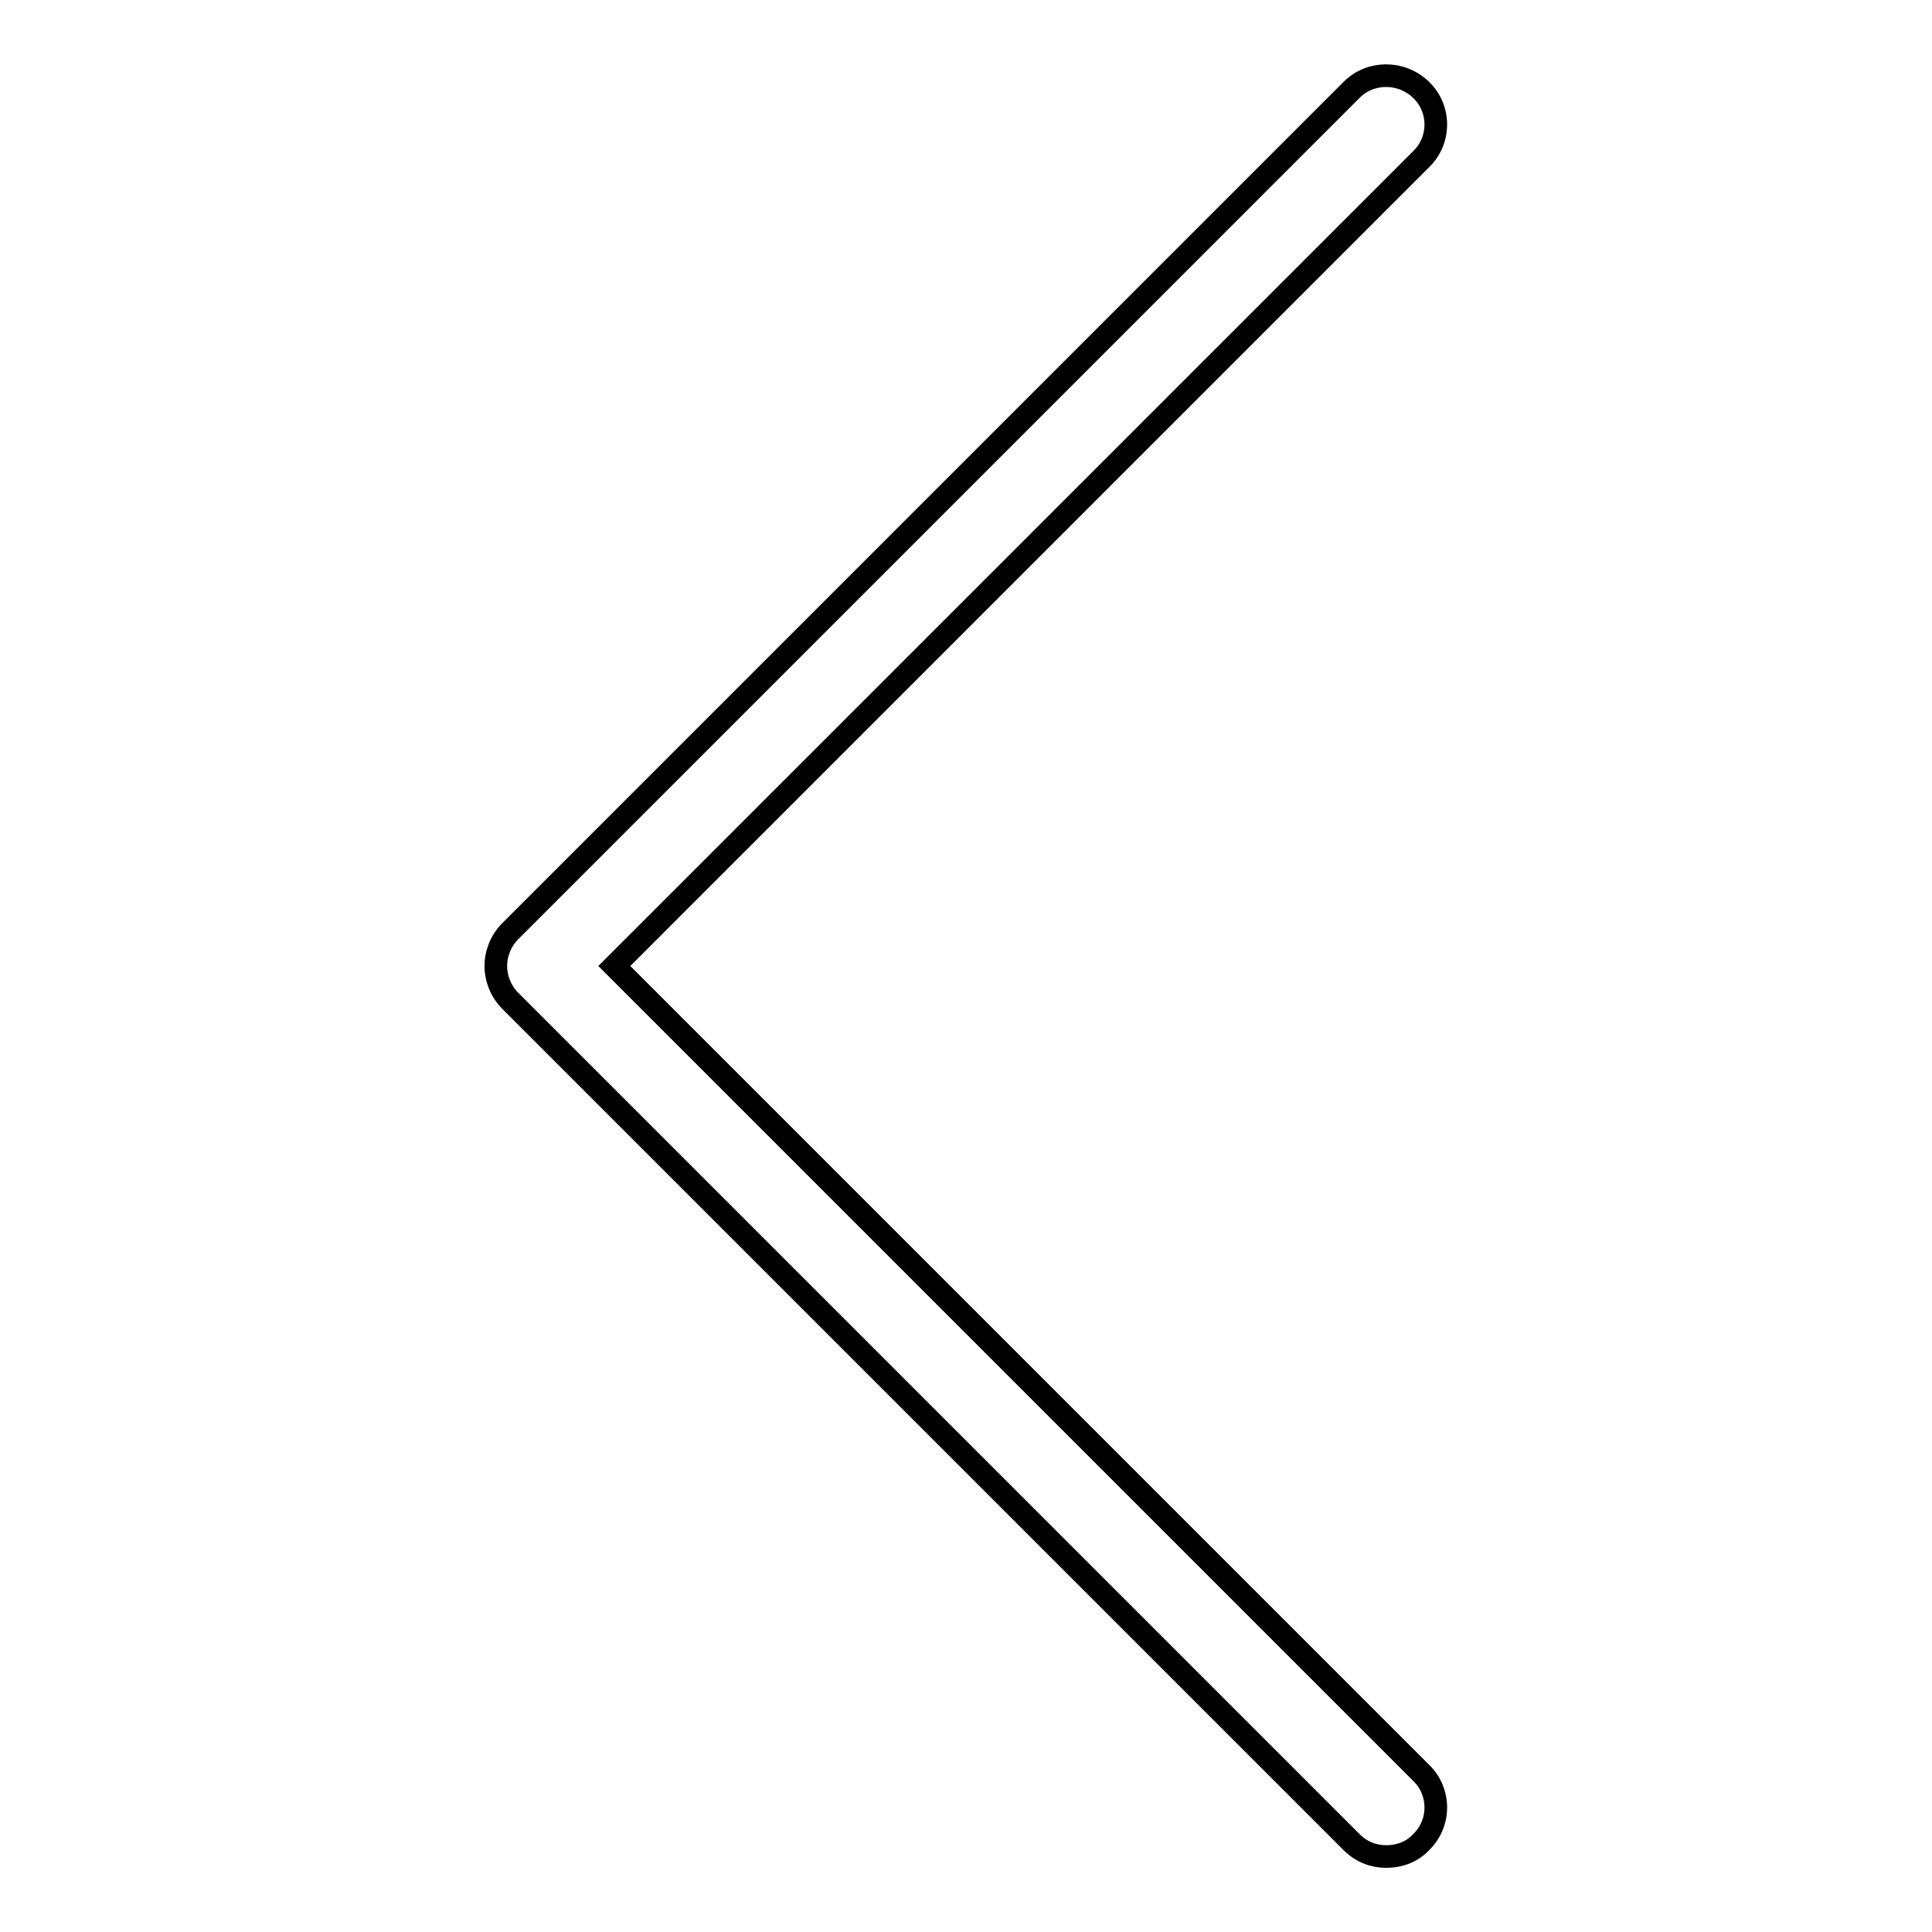 <?xml version="1.0" encoding="utf-8"?>
<!-- Svg Vector Icons : http://www.onlinewebfonts.com/icon -->
<!DOCTYPE svg PUBLIC "-//W3C//DTD SVG 1.1//EN" "http://www.w3.org/Graphics/SVG/1.1/DTD/svg11.dtd">
<svg version="1.1" xmlns="http://www.w3.org/2000/svg" xmlns:xlink="http://www.w3.org/1999/xlink" x="0px" y="0px" viewBox="0 0 256 256" enable-background="new 0 0 256 256" xml:space="preserve">
<g><g><path stroke-width="3" fill-opacity="0" stroke="#000000"  d="M183.7,246c-1.7,0-3.3-0.6-4.6-1.9L67.6,132.6c-1.2-1.2-1.9-2.9-1.9-4.6c0-1.7,0.7-3.4,1.9-4.6L179.1,11.9c2.5-2.5,6.6-2.5,9.2,0c2.6,2.5,2.6,6.7,0,9.2L81.4,128l106.9,106.9c2.6,2.5,2.6,6.7,0,9.2C187.1,245.4,185.4,246,183.7,246L183.7,246z"/></g></g>
</svg>